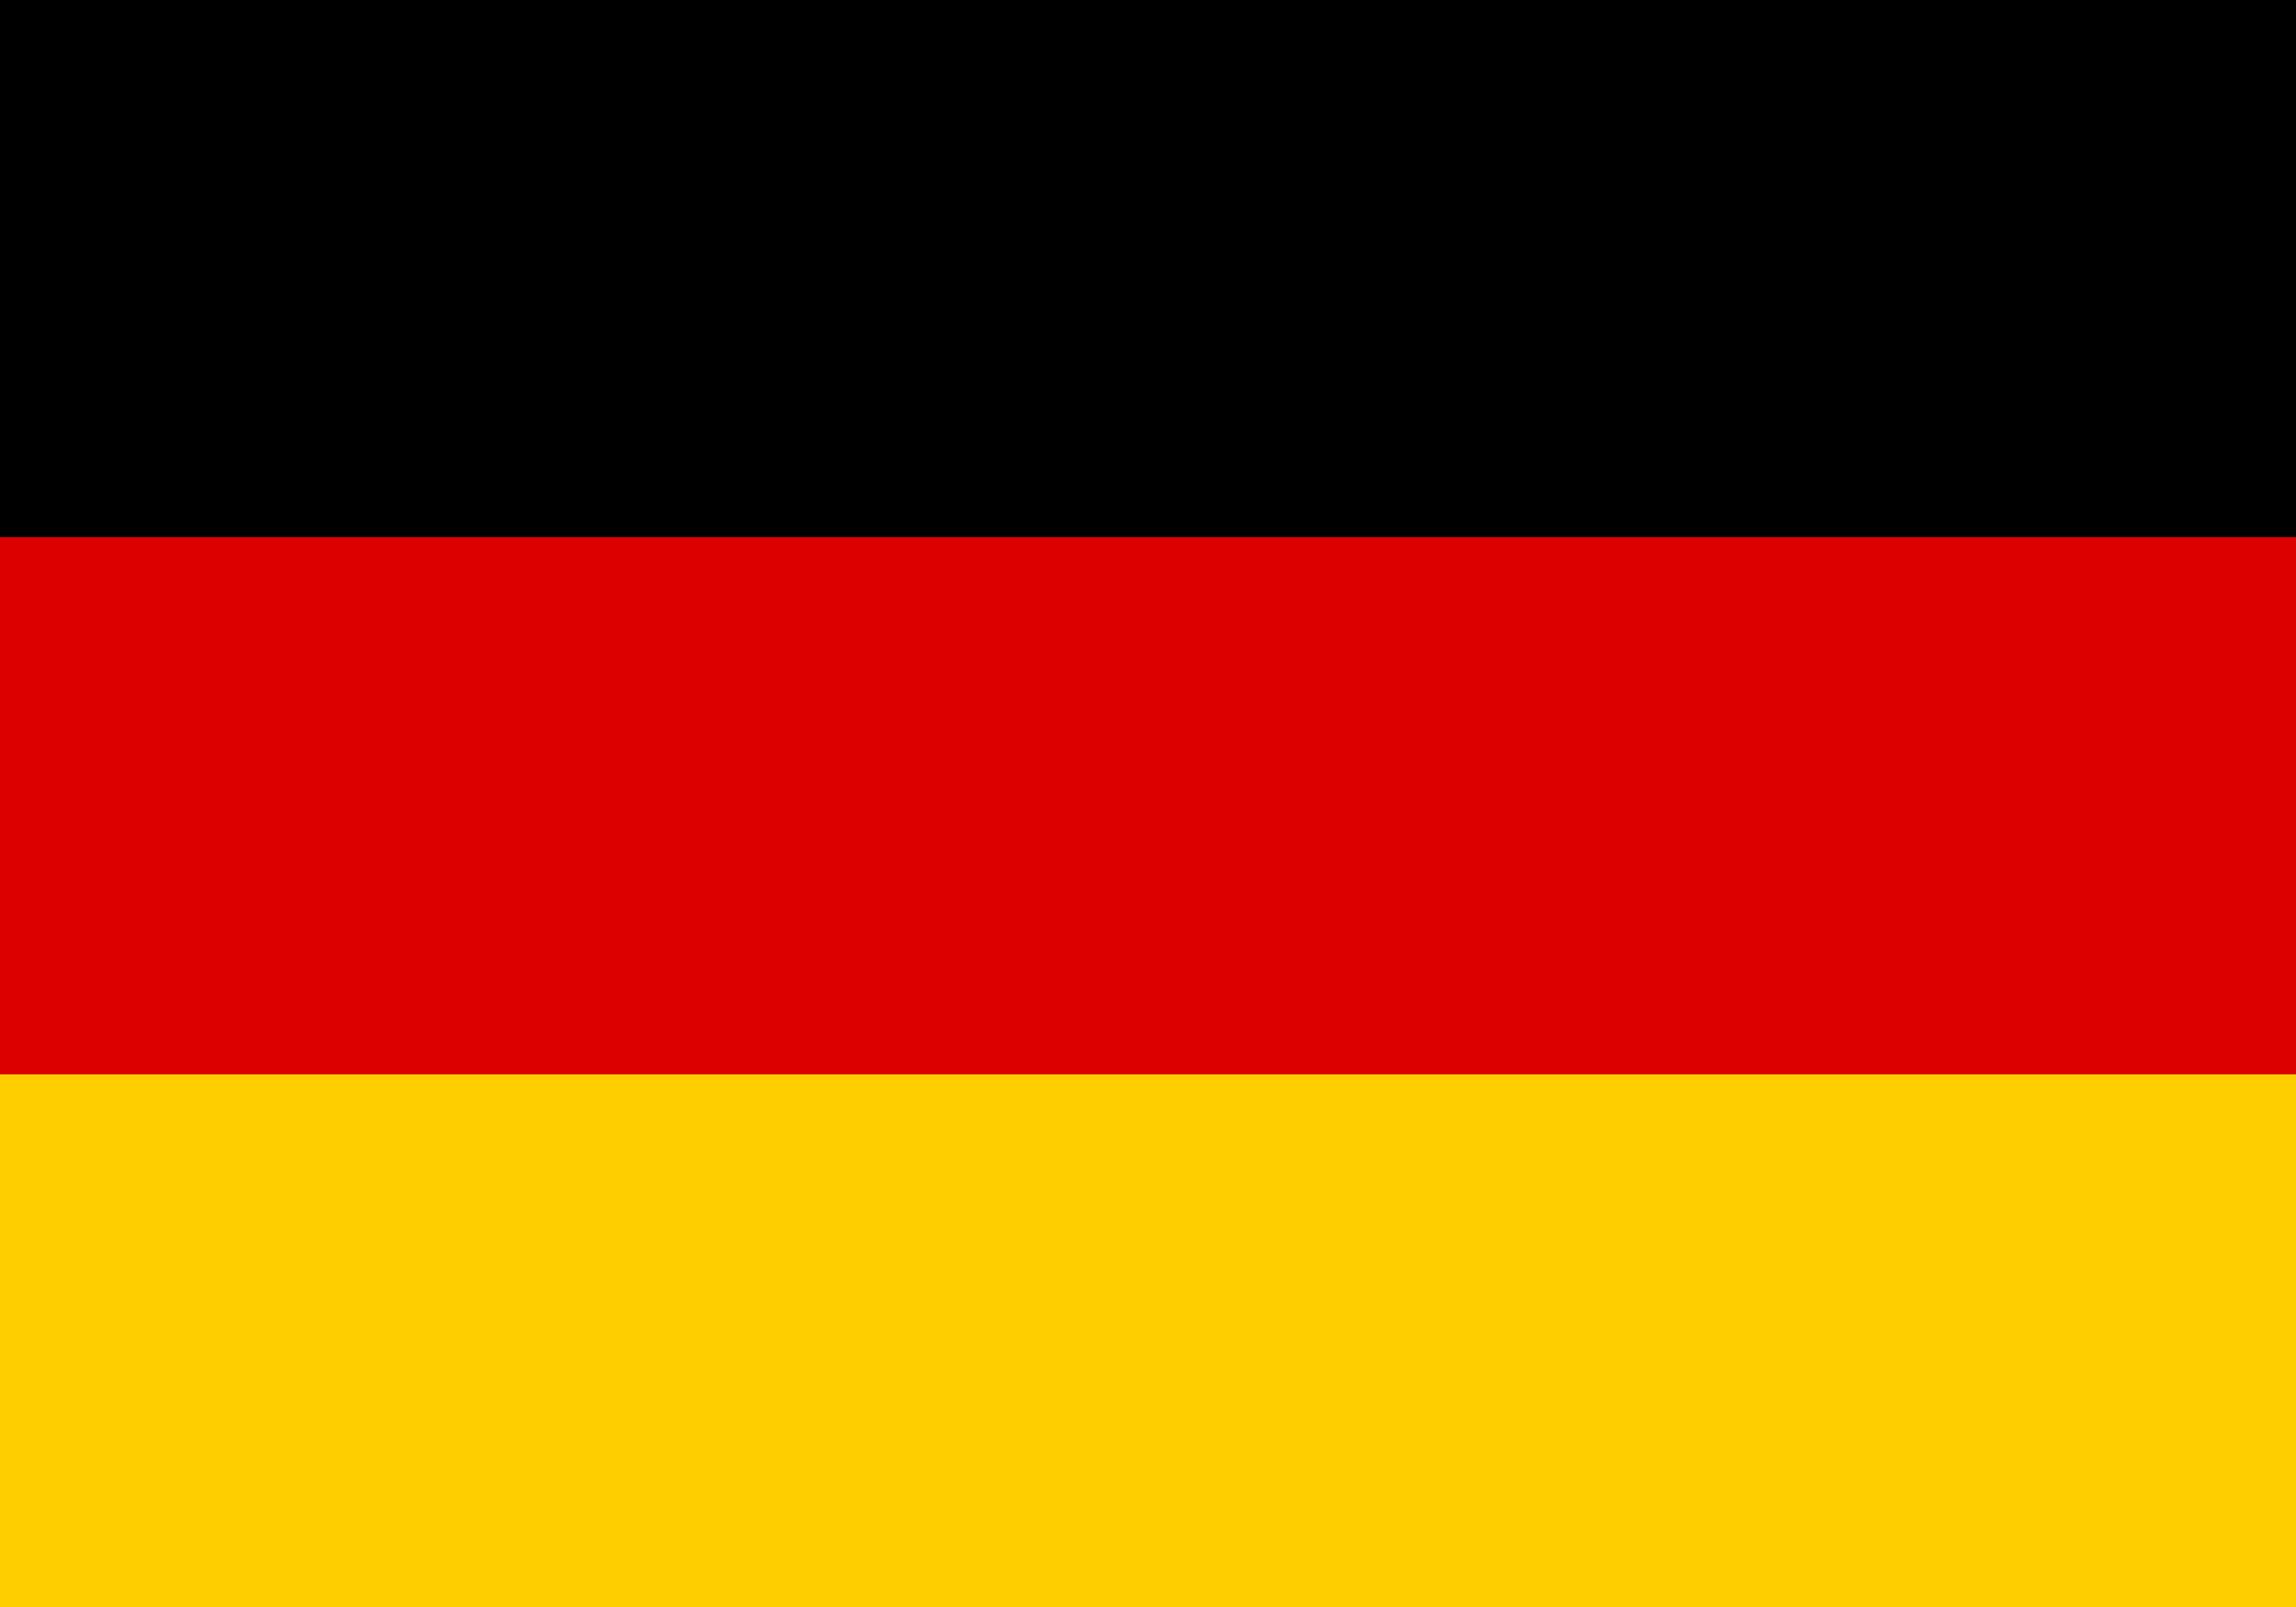 <?xml version="1.0" encoding="utf-8"?>
<!-- Generator: Adobe Illustrator 27.0.0, SVG Export Plug-In . SVG Version: 6.00 Build 0)  -->
<svg version="1.1" id="Livello_1" xmlns="http://www.w3.org/2000/svg" xmlns:xlink="http://www.w3.org/1999/xlink" x="0px" y="0px"
	 viewBox="0 0 50 35" style="enable-background:new 0 0 50 35;" xml:space="preserve">
<style type="text/css">
	.st0{fill:#FFCE00;}
	.st1{fill:#DD0000;}
</style>
<g>
	<path class="st0" d="M0,23.3h50V35H0V23.3z"/>
	<path d="M0,0h50v11.7H0V0z"/>
	<path class="st1" d="M0,11.7h50v11.7H0V11.7z"/>
</g>
</svg>
